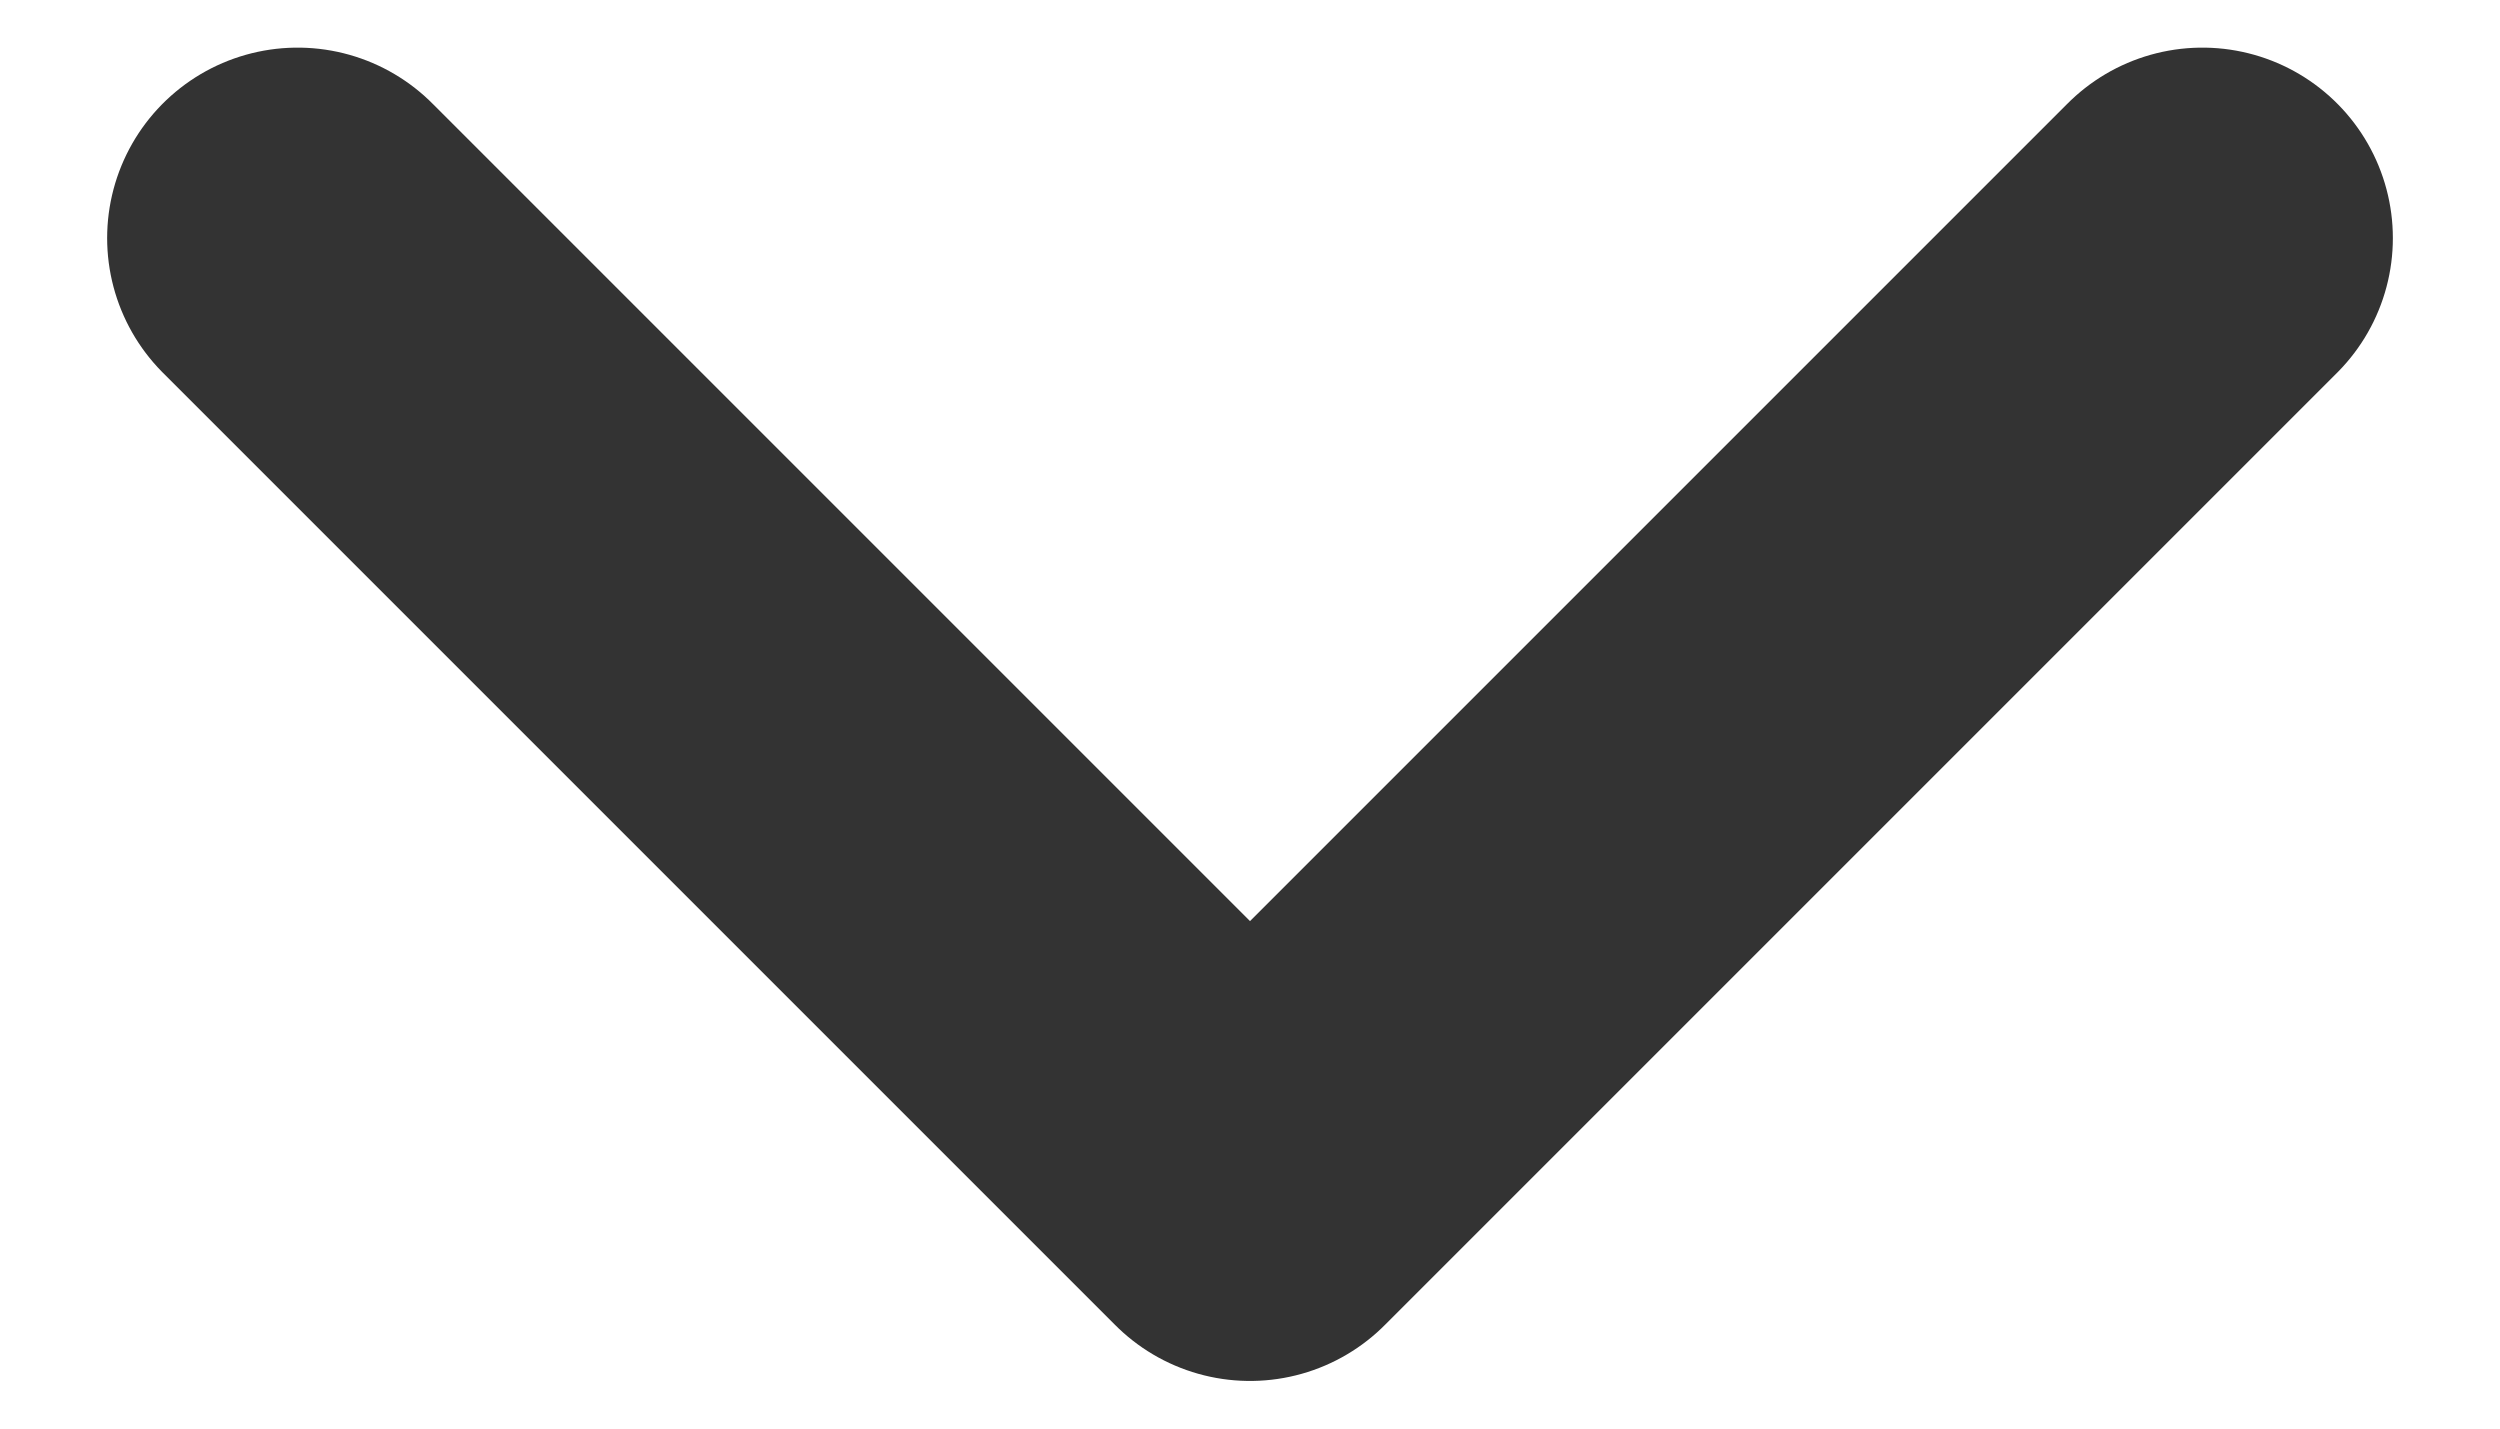 <svg width="21" height="12" viewBox="0 0 21 12" fill="none" xmlns="http://www.w3.org/2000/svg">
<path d="M2.5 2L10.5 10L18.5 2" stroke="#333333" stroke-width="3.2" stroke-linecap="round" stroke-linejoin="round"/>
</svg>
